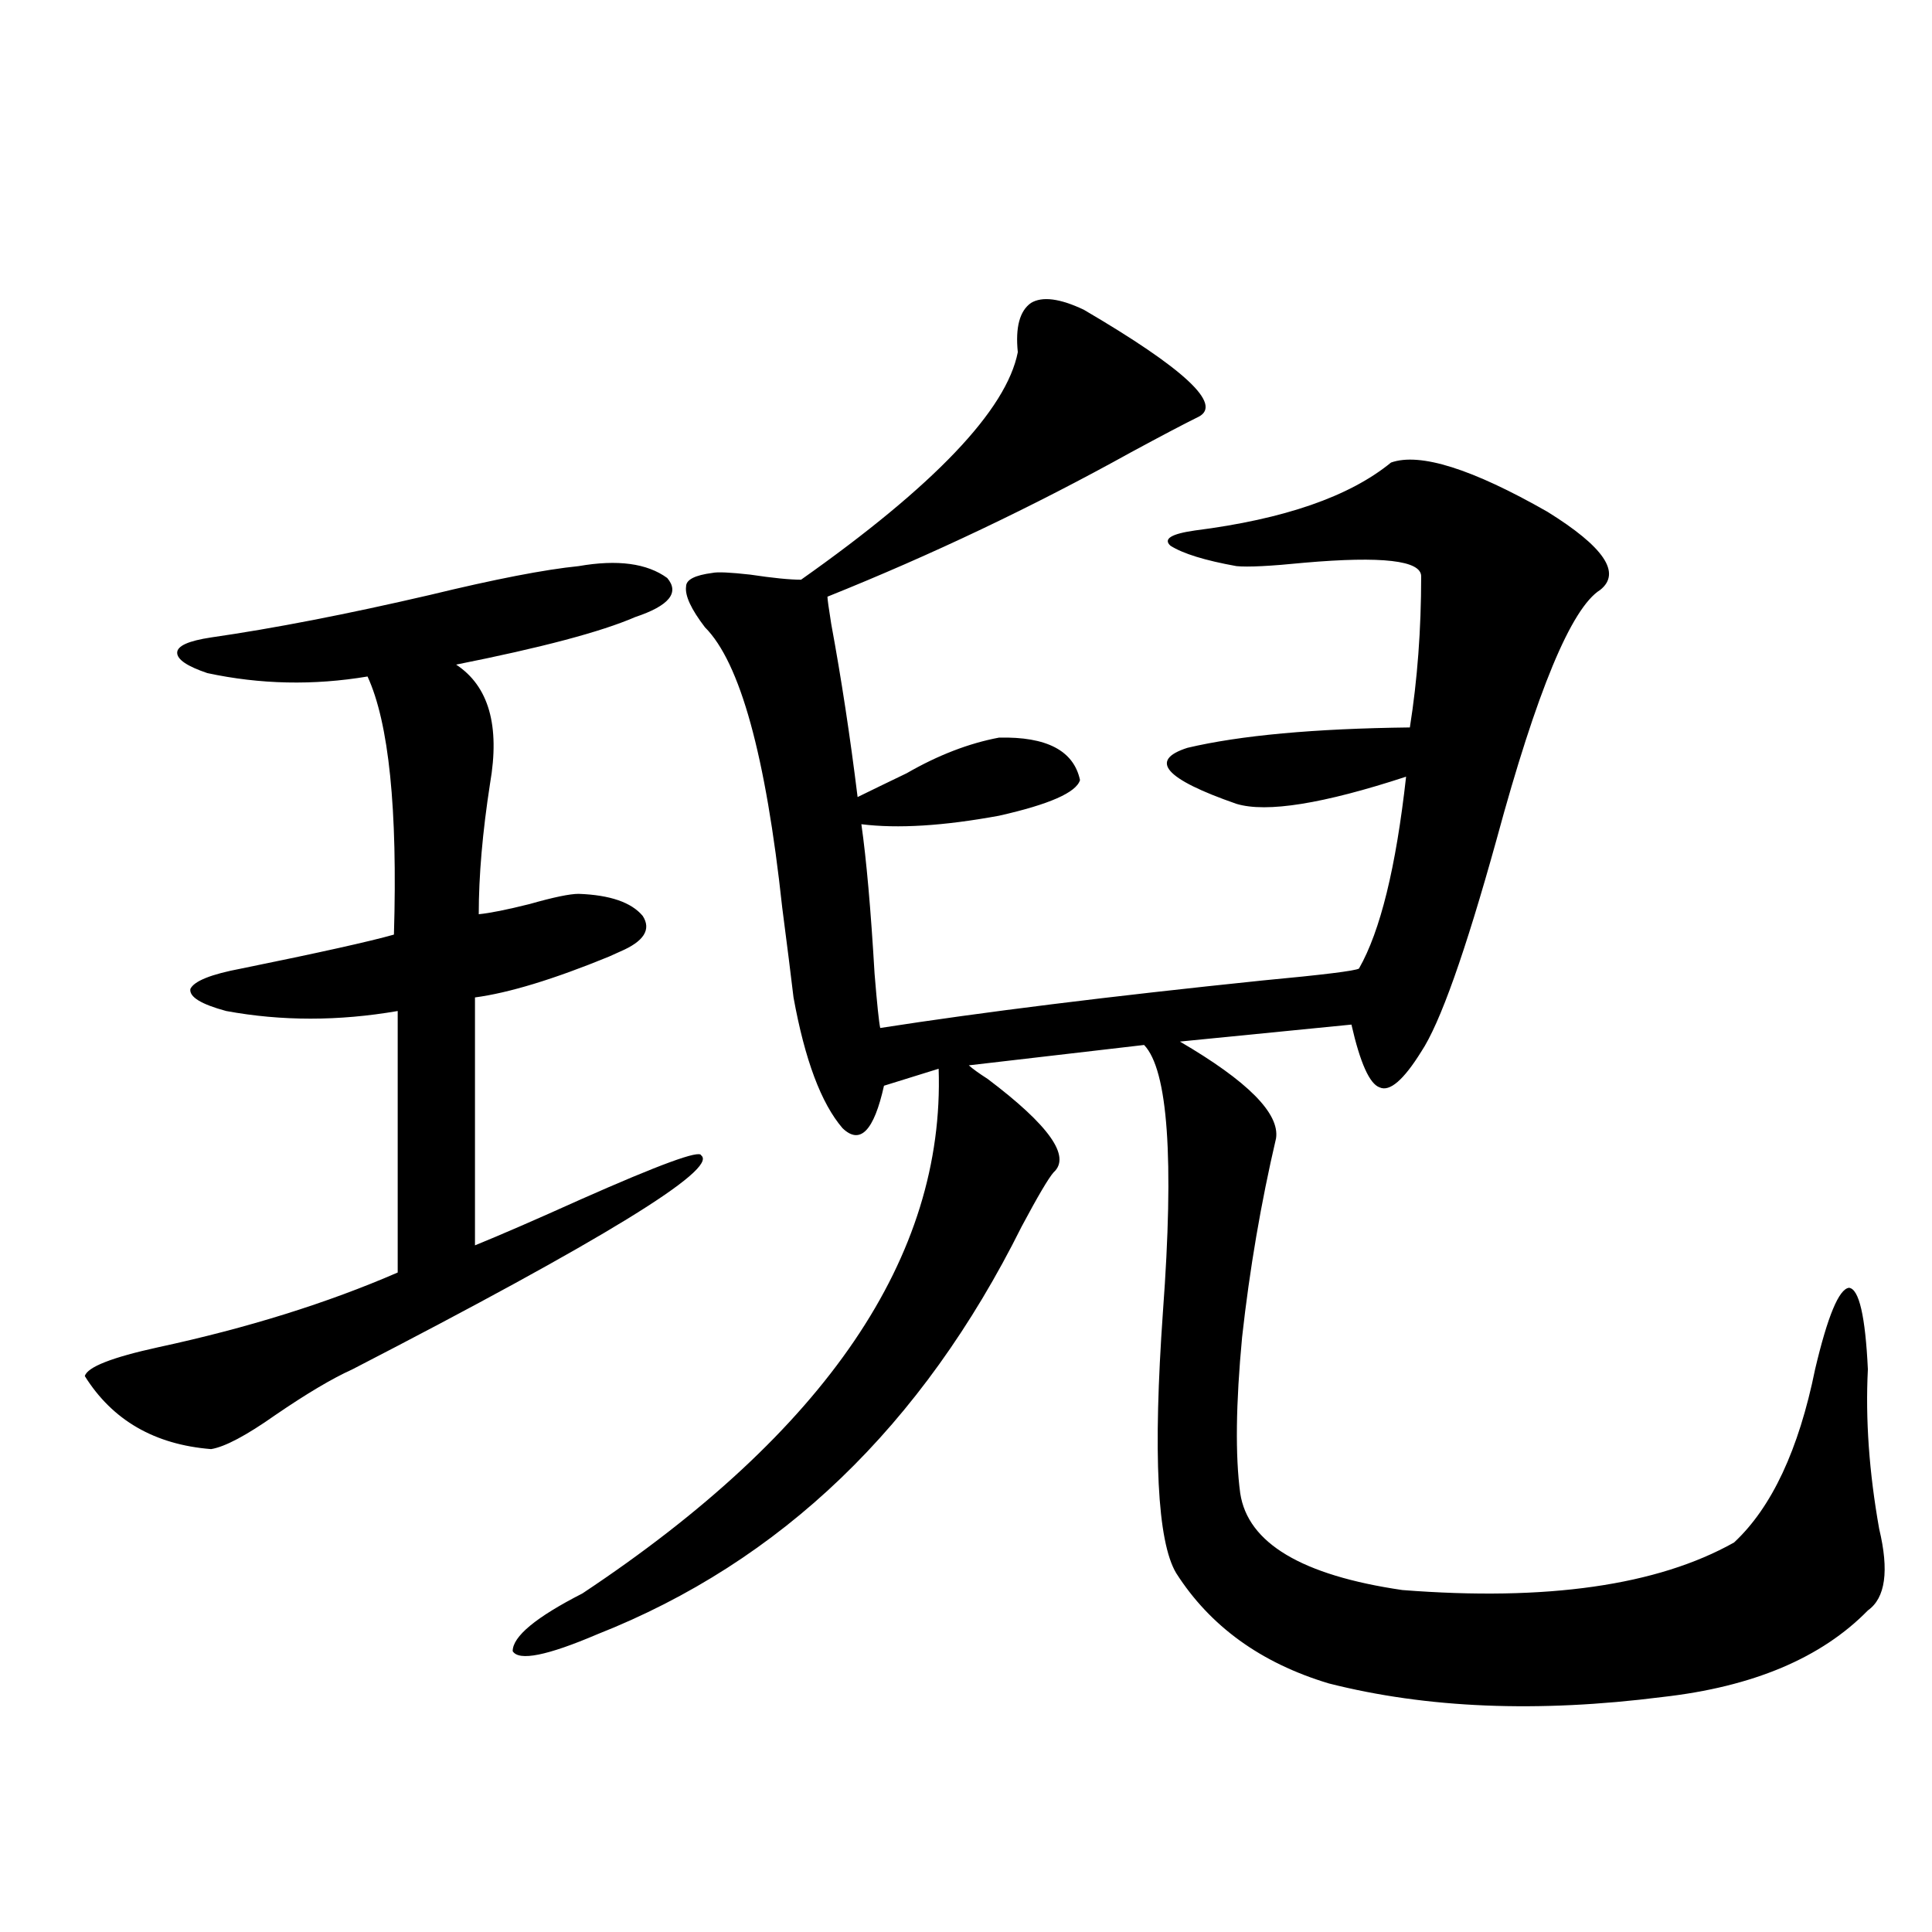<?xml version="1.0" encoding="utf-8"?>
<!-- Generator: Adobe Illustrator 16.0.0, SVG Export Plug-In . SVG Version: 6.00 Build 0)  -->
<!DOCTYPE svg PUBLIC "-//W3C//DTD SVG 1.1//EN" "http://www.w3.org/Graphics/SVG/1.1/DTD/svg11.dtd">
<svg version="1.1" id="图层_1" xmlns="http://www.w3.org/2000/svg" xmlns:xlink="http://www.w3.org/1999/xlink" x="0px" y="0px"
	 width="1000px" height="1000px" viewBox="0 0 1000 1000" enable-background="new 0 0 1000 1000" xml:space="preserve">
<path d="M299.505,293.023c20.152-3.516,35.441-1.456,45.853,6.152c6.494,7.622,0.976,14.364-16.585,20.215
	c-17.561,7.622-48.459,15.82-92.681,24.609c16.905,11.138,22.759,31.641,17.561,61.523c-3.902,25.2-5.854,47.763-5.854,67.676
	c5.854-0.577,14.634-2.335,26.341-5.273c12.347-3.516,20.807-5.273,25.365-5.273c16.25,0.591,27.316,4.395,33.17,11.426
	c4.542,7.031,0.64,13.184-11.707,18.457c-1.311,0.591-3.262,1.47-5.854,2.637c-28.627,11.728-51.706,18.759-69.267,21.094v128.32
	c13.003-5.273,31.219-13.184,54.633-23.73c40.975-18.155,61.782-25.776,62.438-22.852c9.1,7.031-51.066,43.945-180.483,110.742
	c-10.411,4.696-23.75,12.606-39.999,23.73c-14.969,10.547-26.021,16.411-33.17,17.578c-29.268-2.335-51.066-14.941-65.364-37.793
	c1.296-4.683,13.978-9.668,38.048-14.941c46.173-9.956,87.467-22.852,123.899-38.672V523.297c-30.579,5.273-60.166,5.273-88.778,0
	c-13.018-3.516-19.192-7.319-18.536-11.426c1.951-4.093,10.731-7.608,26.341-10.547c40.319-8.198,66.66-14.063,79.022-17.578
	c1.951-65.039-2.607-109.562-13.658-133.594c-27.972,4.696-55.608,4.106-82.925-1.758c-10.411-3.516-15.609-7.031-15.609-10.547
	s5.854-6.152,17.561-7.91c32.514-4.683,70.242-12.003,113.168-21.973C256.244,299.767,281.945,294.781,299.505,293.023z
	 M560.962,160.309c52.026,30.473,71.858,48.93,59.511,55.371c-7.164,3.516-18.871,9.668-35.121,18.457
	c-50.73,28.125-103.092,53.036-157.069,74.707c0,1.181,0.64,5.864,1.951,14.063c5.198,28.125,9.756,58.008,13.658,89.648
	c7.149-3.516,15.609-7.608,25.365-12.305c16.25-9.366,32.194-15.519,47.804-18.457c24.71-0.577,38.688,6.743,41.95,21.973
	c-1.951,6.454-15.945,12.606-41.95,18.457c-28.627,5.273-52.362,6.743-71.218,4.395c2.591,18.169,4.878,43.945,6.829,77.344
	c1.296,15.82,2.271,25.2,2.927,28.125c52.682-8.198,118.686-16.397,198.044-24.609c31.219-2.925,47.804-4.972,49.755-6.152
	c11.052-19.336,19.177-52.433,24.39-99.316c-42.926,14.063-72.193,18.759-87.803,14.063c-37.072-12.882-45.532-22.55-25.365-29.004
	c27.316-6.44,65.684-9.956,115.119-10.547c3.902-24.609,5.854-50.675,5.854-78.223c0-8.198-20.167-10.547-60.486-7.031
	c-17.561,1.758-29.268,2.349-35.121,1.758c-16.265-2.925-27.652-6.44-34.146-10.547c-3.902-3.516,0.32-6.152,12.683-7.91
	c46.173-5.851,79.998-17.578,101.461-35.156c14.954-5.273,41.95,3.227,80.974,25.488c29.268,18.169,38.368,31.641,27.316,40.43
	c-14.969,9.38-32.85,52.446-53.657,129.199c-16.265,58.599-29.268,95.224-39.023,109.863c-9.115,14.653-16.265,20.806-21.463,18.457
	c-5.213-1.758-10.091-12.593-14.634-32.52l-88.778,8.789c35.121,20.517,51.706,37.216,49.755,50.098
	c-7.805,33.398-13.658,67.676-17.561,102.832c-3.262,34.579-3.582,61.523-0.976,80.859c3.902,25.79,31.859,42.489,83.9,50.098
	c74.785,5.851,132.024-2.335,171.703-24.609c19.512-18.155,33.49-48.038,41.95-89.648c6.494-27.534,12.347-41.597,17.561-42.188
	c5.198,0.591,8.445,14.653,9.756,42.188c-1.311,25.79,0.64,53.325,5.854,82.617c5.198,21.685,3.247,35.733-5.854,42.188
	c-24.07,24.609-59.511,39.551-106.339,44.824c-64.389,8.198-121.948,5.851-172.679-7.031
	c-35.121-10.547-61.462-29.595-79.022-57.129c-9.756-16.397-12.042-61.523-6.829-135.352c5.854-79.102,2.592-125.093-9.756-137.988
	l-90.729,10.547c1.951,1.758,5.198,4.106,9.756,7.031c31.859,24.032,43.246,40.142,34.146,48.34
	c-2.607,2.938-8.14,12.305-16.585,28.125c-51.386,103.134-124.555,173.446-219.507,210.938
	c-26.021,11.124-40.655,14.063-43.901,8.789c0-7.622,12.027-17.578,36.097-29.883C427.627,740.978,489.089,650.45,485.842,553.18
	l-28.292,8.789c-5.213,23.442-12.363,30.762-21.463,21.973c-11.067-12.882-19.512-35.444-25.365-67.676
	c-1.311-11.124-3.262-26.655-5.854-46.582c-8.46-78.511-21.798-126.851-39.999-145.02c-7.165-9.366-10.411-16.397-9.756-21.094
	c0-3.516,4.542-5.851,13.658-7.031c2.591-0.577,9.1-0.288,19.512,0.879c11.707,1.758,20.487,2.637,26.341,2.637
	c68.931-48.629,106.339-87.891,112.192-117.773c-1.311-12.882,0.976-21.383,6.829-25.488
	C539.5,153.277,548.6,154.458,560.962,160.309z"/>
</svg>
